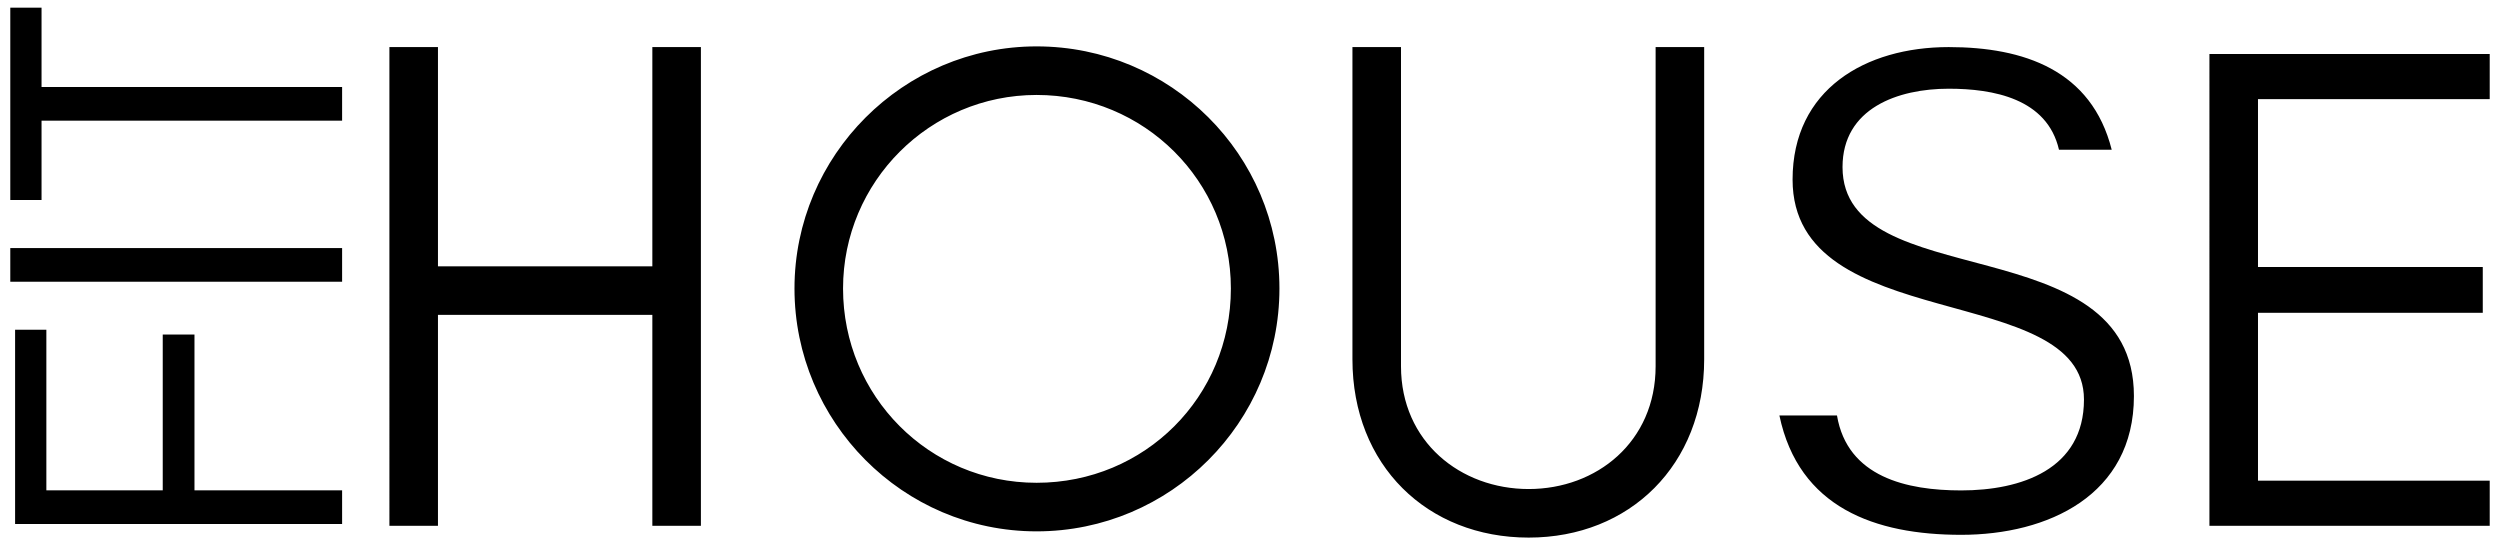 <?xml version="1.0" encoding="UTF-8"?>
<svg id="Layer_1" xmlns="http://www.w3.org/2000/svg" version="1.1" viewBox="0 0 243 53">
  <!-- Generator: Adobe Illustrator 29.8.3, SVG Export Plug-In . SVG Version: 2.1.1 Build 3)  -->
  <path d="M42.57,51.108h-4.72V4.577h4.72v21.309h20.838V4.577h4.72v46.531h-4.72v-20.5h-20.838v20.5ZM77.224,28.045c0-12.948,10.587-23.536,23.535-23.536,13.015,0,23.602,10.52,23.602,23.536s-10.587,23.603-23.602,23.603-23.535-10.655-23.535-23.603ZM119.641,28.045c0-10.453-8.43-18.815-18.882-18.815-10.385,0-18.815,8.43-18.815,18.815,0,10.452,8.362,18.882,18.815,18.882,10.52,0,18.882-8.362,18.882-18.882ZM131.457,34.923V4.577h4.72v31.021c0,7.351,5.799,11.936,12.408,11.936s12.341-4.586,12.341-11.936V4.577h4.72v30.346c0,10.251-7.215,17.331-17.061,17.331s-17.128-7.014-17.128-17.331ZM172.958,40.386h5.597c1.011,6.002,6.811,7.283,12.071,7.283,5.799,0,11.936-2.023,11.936-8.834,0-11.599-28.323-6.137-28.323-21.378,0-8.766,7.081-12.88,15.173-12.88,7.283,0,13.891,2.225,15.847,9.98h-5.125c-1.147-4.99-6.406-5.934-10.722-5.934-4.924,0-10.318,1.888-10.318,7.621,0,12.543,28.323,5.664,28.323,22.253,0,9.644-8.362,13.488-16.791,13.488-8.362,0-15.78-2.63-17.668-11.599h0ZM242,51.108h-27.244V5.25h27.244v4.384h-22.524v16.321h21.849v4.45h-21.849v16.319h22.524v4.384Z"/>
  <path d="M33.253,47.661v3.272H1.467v-18.884h3.039v15.612h11.312v-15.145h3.085v15.145s14.35,0,14.35,0ZM33.253,24.11v3.272H1v-3.272h32.253ZM33.253,8.458v3.272H4.038v7.713H1V.746h3.038v7.713h29.215Z"/>
</svg>